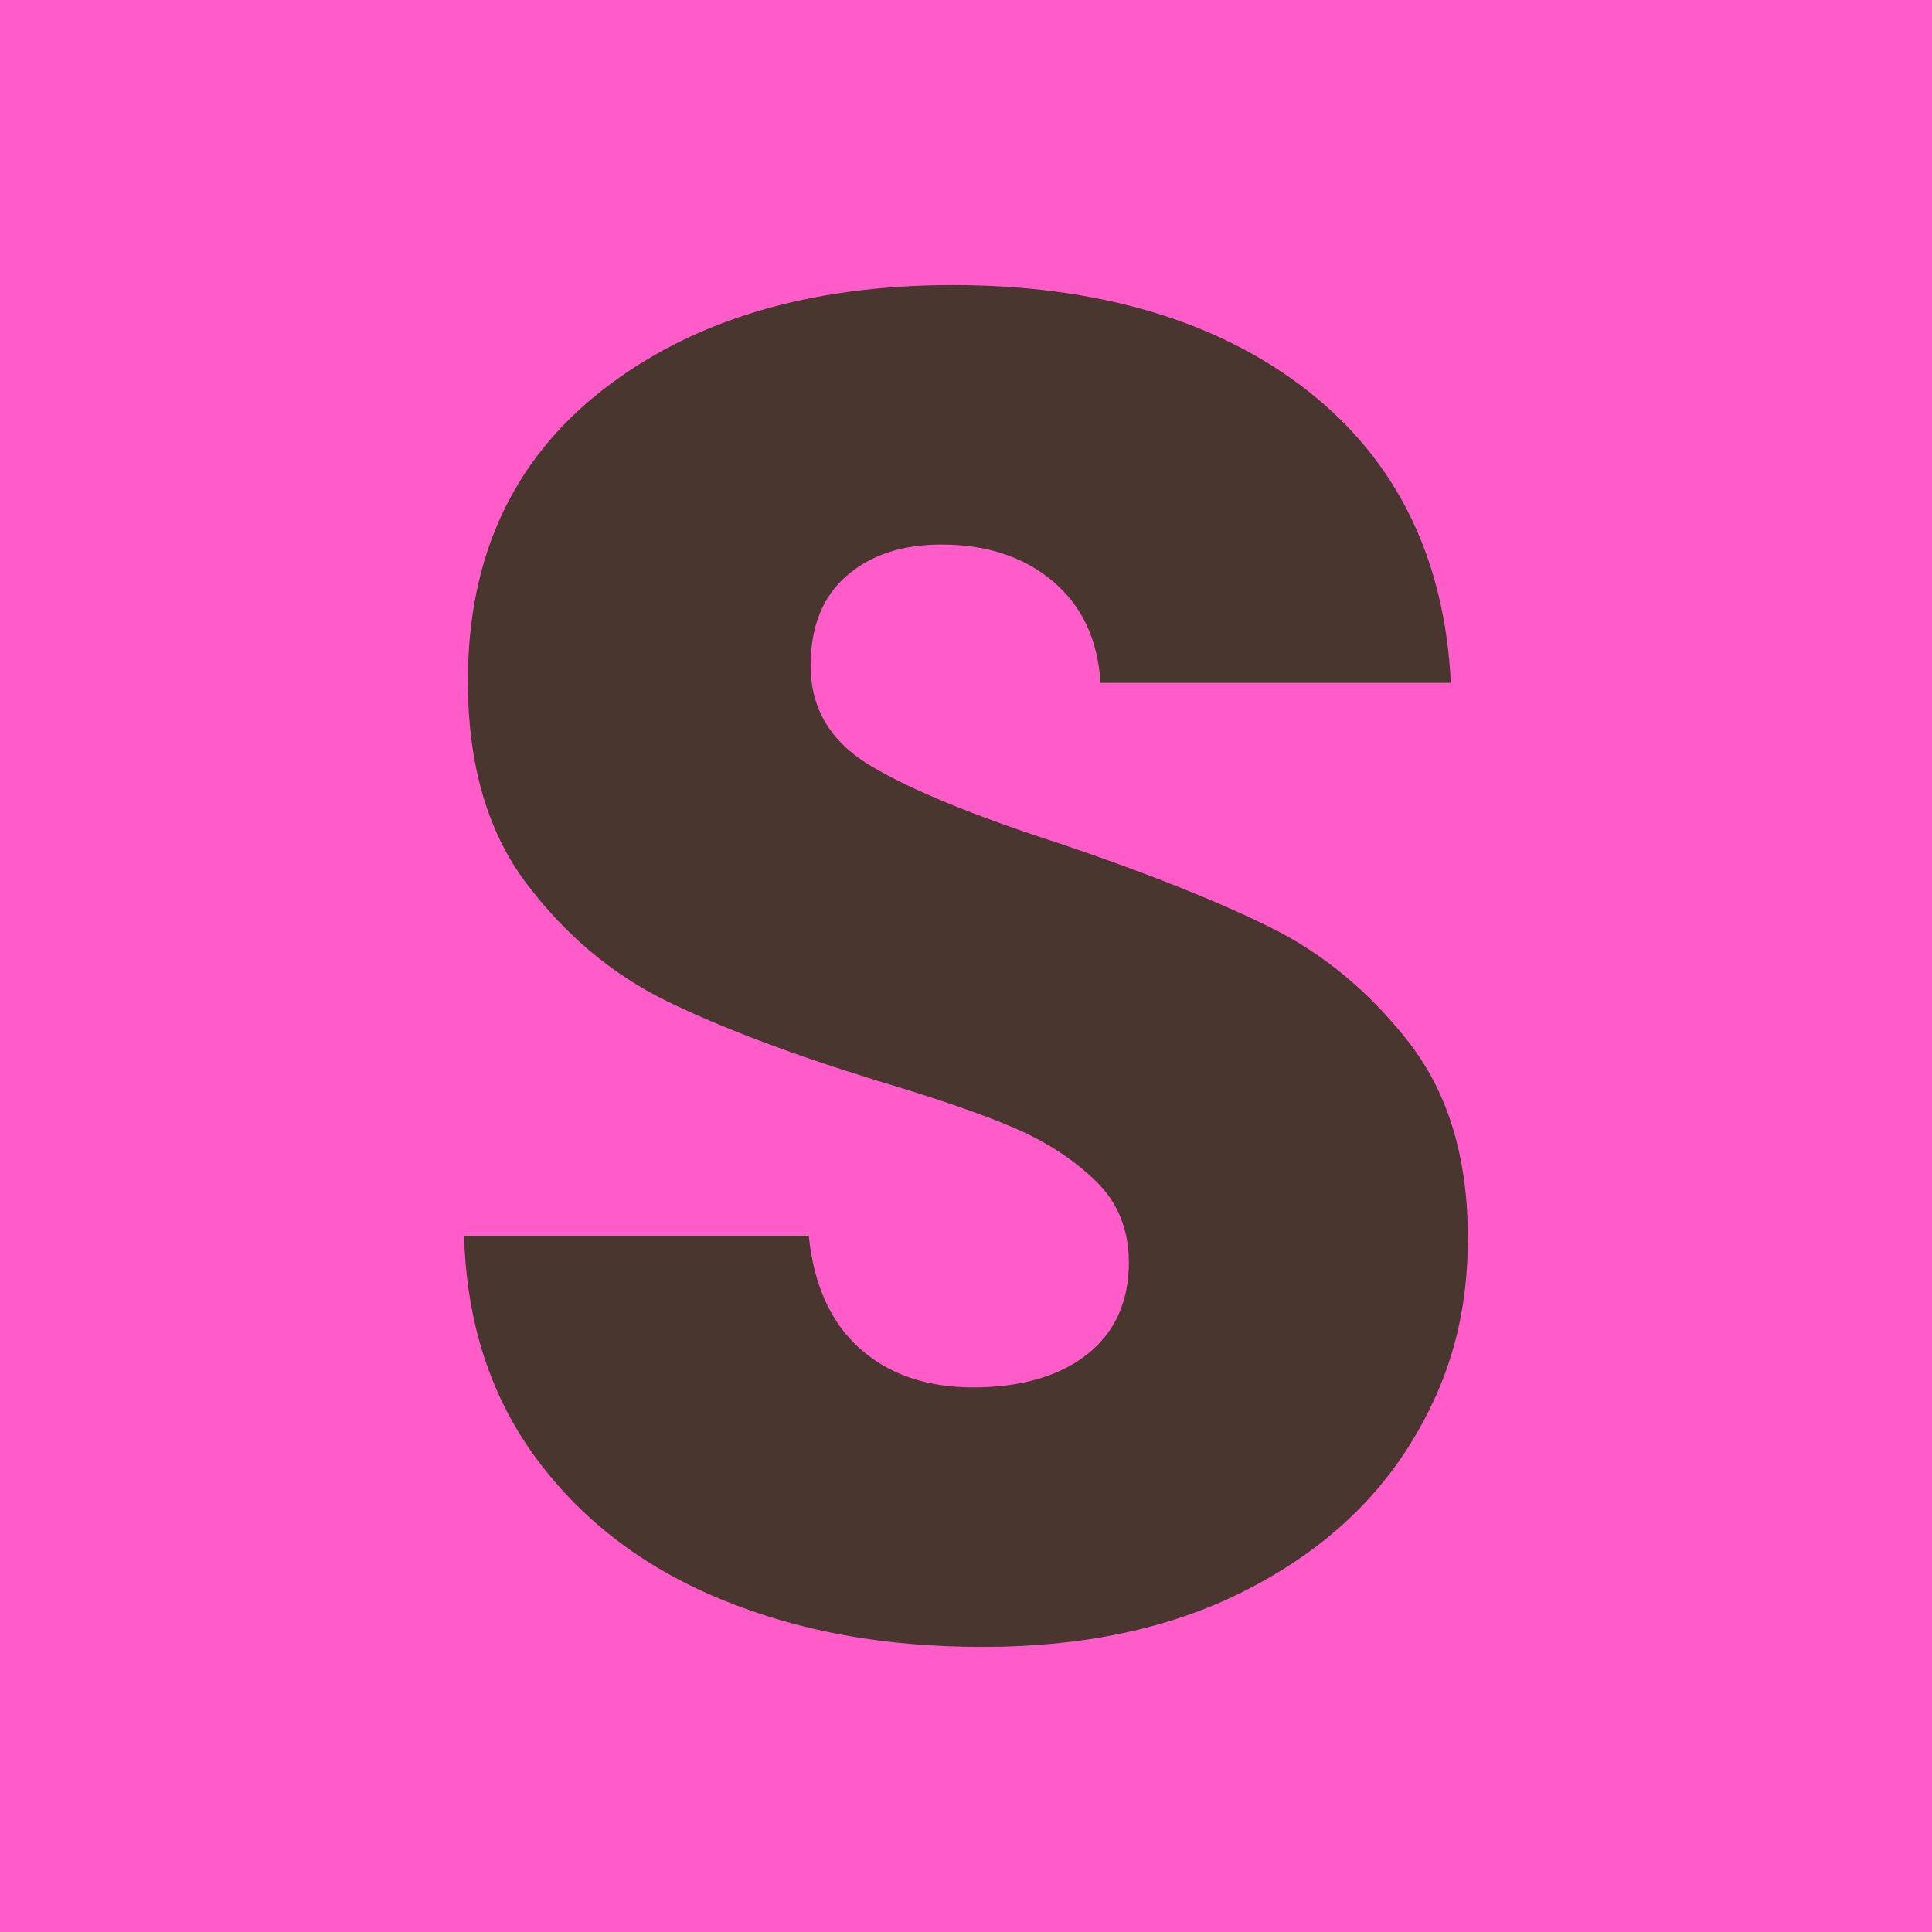 <?xml version="1.0" encoding="UTF-8"?>
<svg id="Layer_1" xmlns="http://www.w3.org/2000/svg" viewBox="0 0 512 512">
  <defs>
    <style>
      .cls-1 {
        fill: #49362f;
      }

      .cls-2 {
        fill: #ff5cc9;
      }
    </style>
  </defs>
  <rect class="cls-2" width="512" height="512"/>
  <path class="cls-1" d="M191.25,423.9c-20.42-8.36-36.74-20.74-48.95-37.15-12.21-16.39-18.65-36.14-19.32-59.23h91.35c1.33,13.05,5.86,23.01,13.56,29.87,7.69,6.86,17.73,10.29,30.11,10.29s22.75-2.92,30.12-8.78c7.37-5.85,11.04-13.97,11.04-24.35,0-8.69-2.93-15.89-8.78-21.58-5.86-5.68-13.04-10.37-21.58-14.05-8.54-3.68-20.67-7.86-36.4-12.55-22.75-7.03-41.33-14.05-55.72-21.08-14.38-7.03-26.77-17.4-37.13-31.12-10.38-13.72-15.56-31.62-15.56-53.71,0-32.8,11.87-58.48,35.63-77.05,23.76-18.57,54.71-27.86,92.86-27.86s70.1,9.29,93.87,27.86c23.75,18.57,36.46,44.42,38.14,77.55h-92.86c-.67-11.38-4.85-20.33-12.54-26.86-7.71-6.52-17.57-9.79-29.62-9.79-10.38,0-18.75,2.76-25.1,8.29-6.37,5.52-9.55,13.47-9.55,23.84,0,11.38,5.35,20.25,16.07,26.61,10.7,6.36,27.44,13.22,50.19,20.57,22.75,7.71,41.24,15.06,55.47,22.09,14.22,7.03,26.51,17.25,36.89,30.62,10.38,13.39,15.56,30.62,15.56,51.7s-5.11,38.32-15.3,54.71c-10.21,16.4-25.03,29.45-44.43,39.15-19.4,9.71-42.33,14.56-68.76,14.56s-48.87-4.18-69.27-12.55Z"/>
</svg>